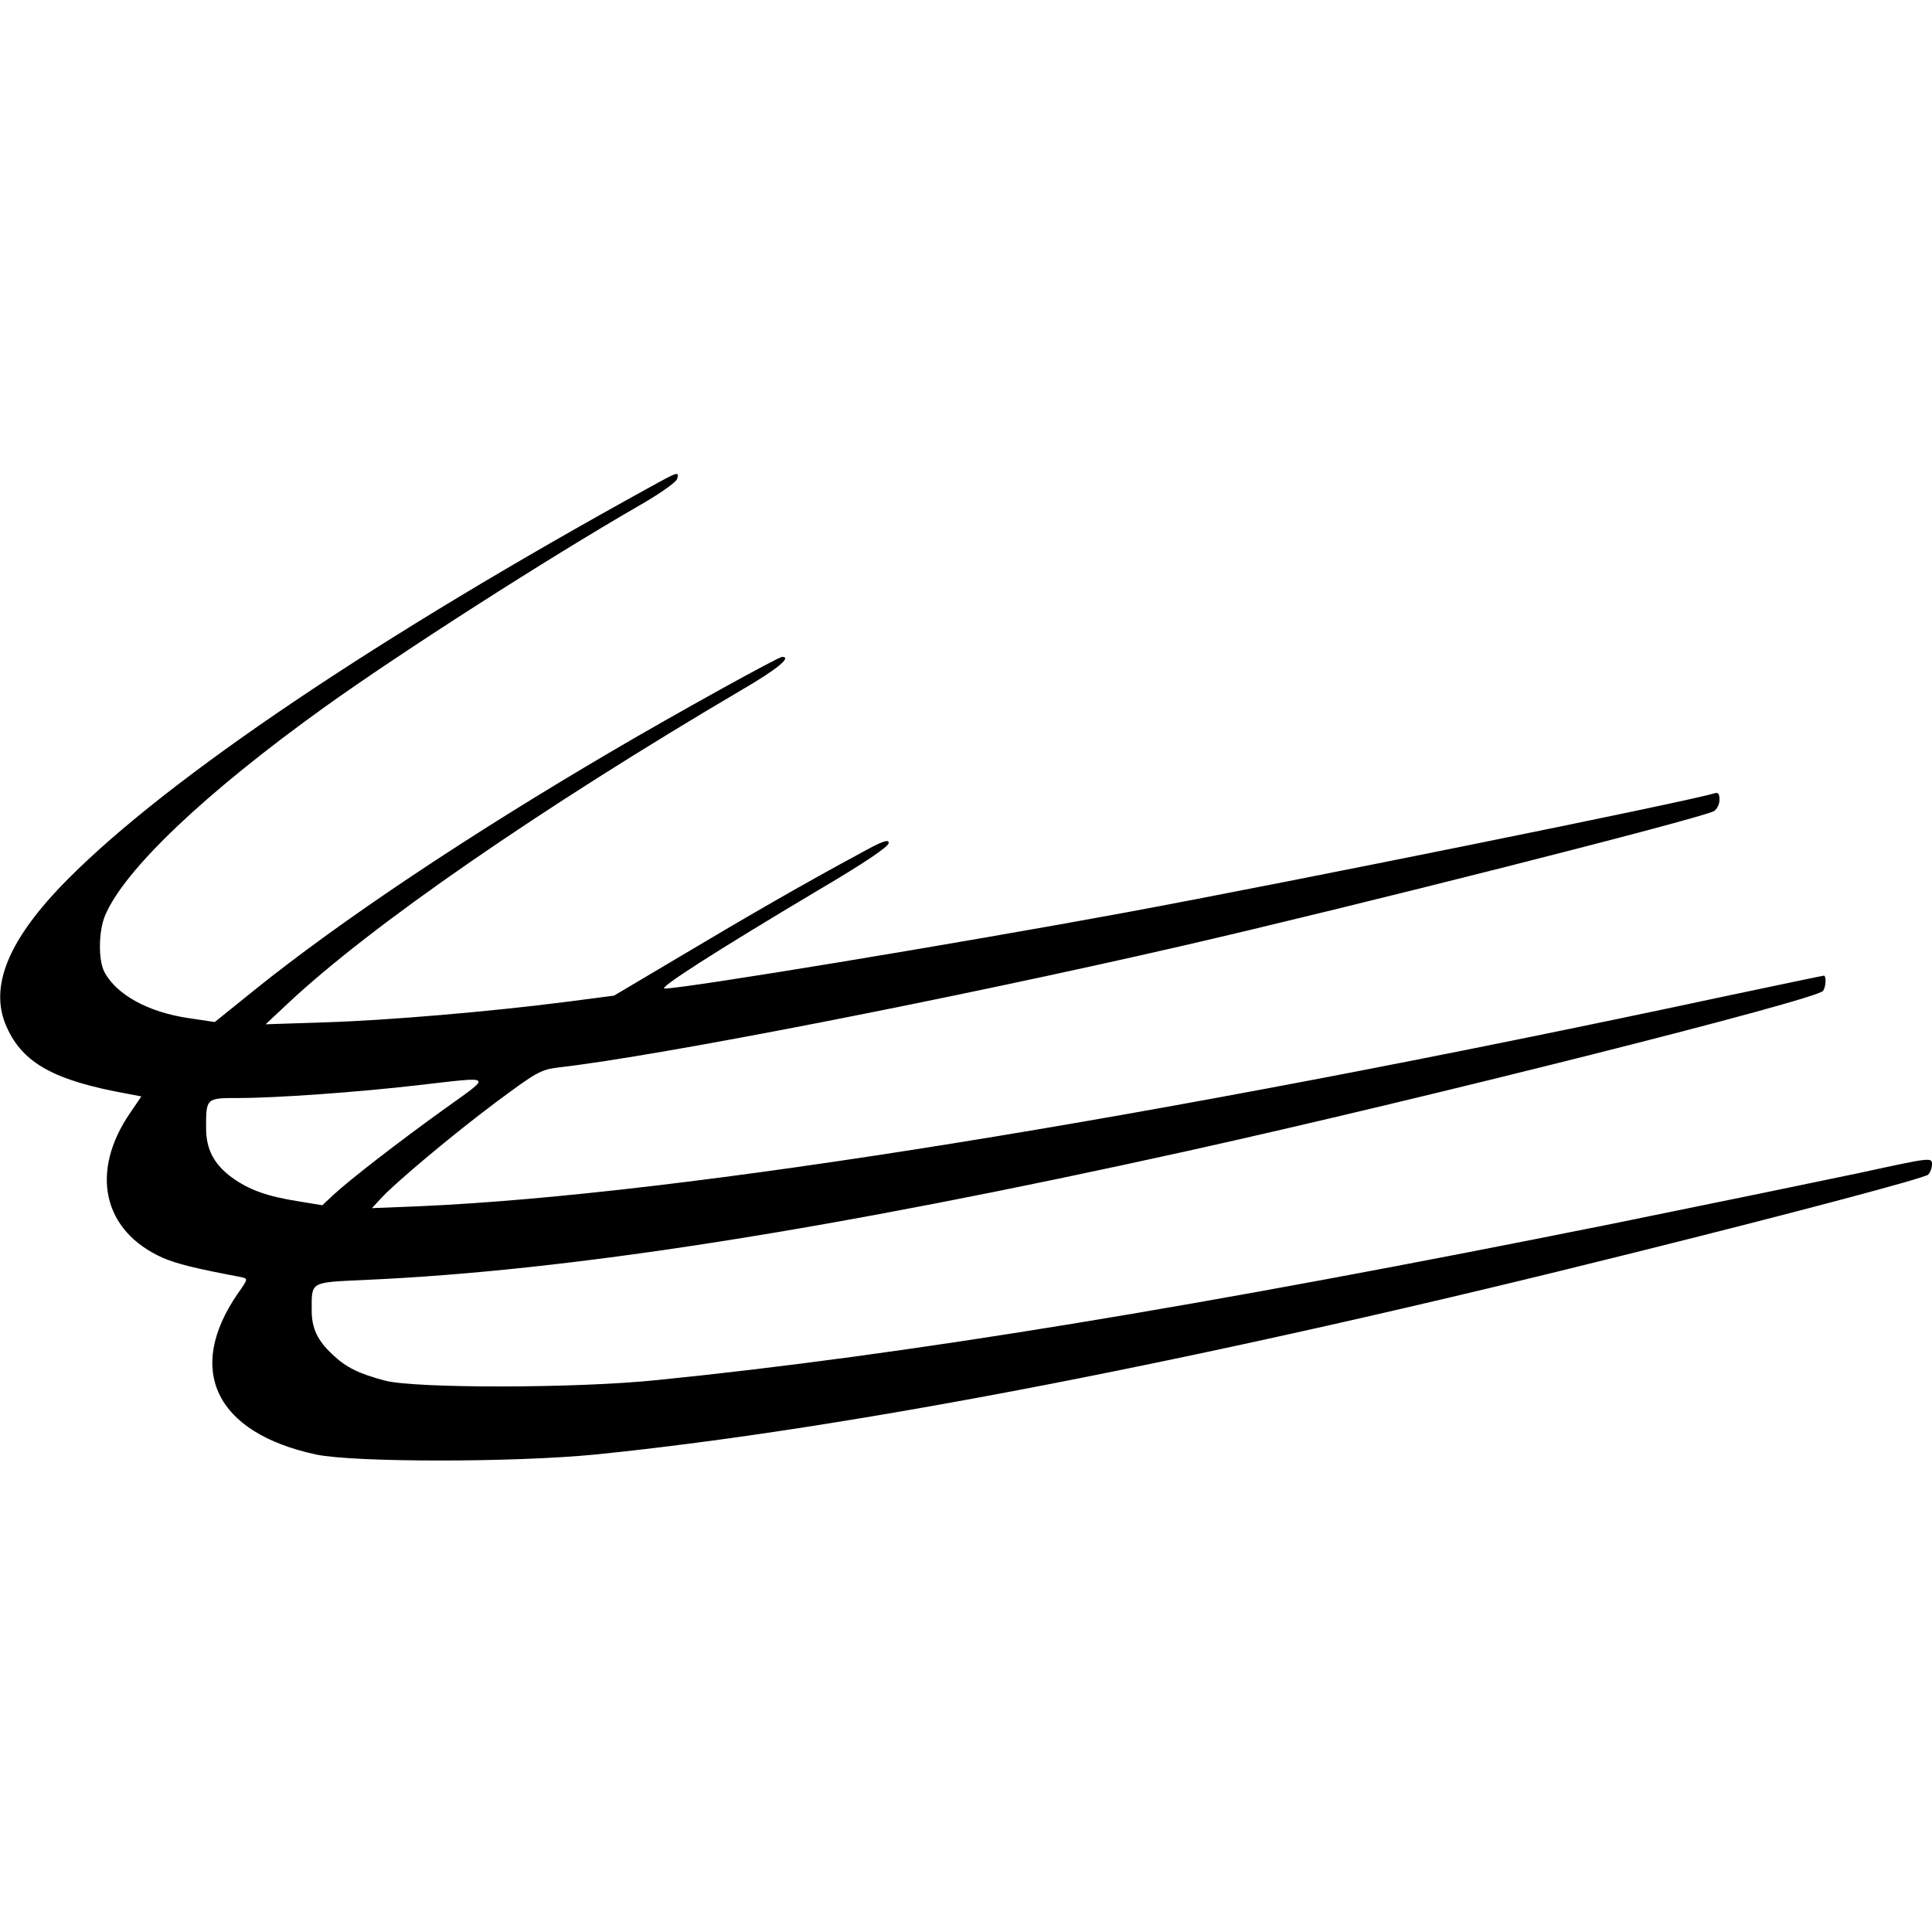 <?xml version="1.0" standalone="no"?>
<!DOCTYPE svg PUBLIC "-//W3C//DTD SVG 20010904//EN"
 "http://www.w3.org/TR/2001/REC-SVG-20010904/DTD/svg10.dtd">
<svg version="1.0" xmlns="http://www.w3.org/2000/svg"
 width="600pt" height="600pt" viewBox="0 0 600 600"
 preserveAspectRatio="xMidYMid meet">
<g transform="translate(0,600) scale(0.1,-0.1)"
fill="#000000" stroke="none">
<path d="M2020 4488 c-849 -467 -1495 -902 -1809 -1218 -185 -186 -247 -335
-190 -460 50 -112 148 -166 376 -207 l42 -8 -34 -50 c-127 -184 -86 -368 100
-451 44 -19 100 -33 243 -60 23 -5 23 -5 -10 -52 -163 -237 -68 -432 243 -499
118 -25 616 -25 869 0 792 80 1903 296 3230 628 509 127 892 229 908 241 6 6
12 20 12 32 0 22 -2 22 -222 -26 -123 -26 -468 -97 -768 -158 -1288 -259
-2204 -409 -2970 -486 -250 -26 -747 -26 -843 -2 -83 22 -122 41 -165 82 -46
43 -64 81 -64 136 0 91 -7 87 165 95 635 28 1444 155 2557 401 728 161 1955
470 1972 497 9 14 10 47 2 47 -3 0 -141 -29 -307 -64 -1795 -384 -3240 -616
-4052 -652 l-150 -6 25 27 c46 51 229 204 363 304 124 92 136 99 192 106 315
36 1224 214 1930 376 535 123 1612 396 1658 420 9 6 17 21 17 35 0 20 -4 24
-17 20 -85 -26 -1305 -273 -1828 -370 -520 -96 -1368 -236 -1431 -236 -22 0
159 116 473 303 148 87 223 138 223 149 0 13 -20 6 -92 -34 -167 -90 -339
-189 -552 -316 l-209 -124 -146 -19 c-241 -31 -559 -58 -753 -64 l-183 -6 65
61 c260 245 786 608 1416 979 108 63 154 101 123 101 -12 0 -330 -176 -529
-293 -445 -261 -839 -524 -1109 -741 l-124 -100 -80 12 c-126 18 -226 73 -263
144 -19 36 -18 126 2 174 59 142 310 381 682 648 237 170 696 464 979 627 61
35 114 72 116 82 7 24 2 22 -83 -25z m-637 -1930 c-141 -101 -300 -224 -350
-271 l-32 -30 -73 12 c-101 16 -155 36 -209 75 -55 41 -79 87 -79 153 0 93 0
93 100 93 117 0 370 18 560 40 236 27 229 33 83 -72z"/>
</g>
</svg>
